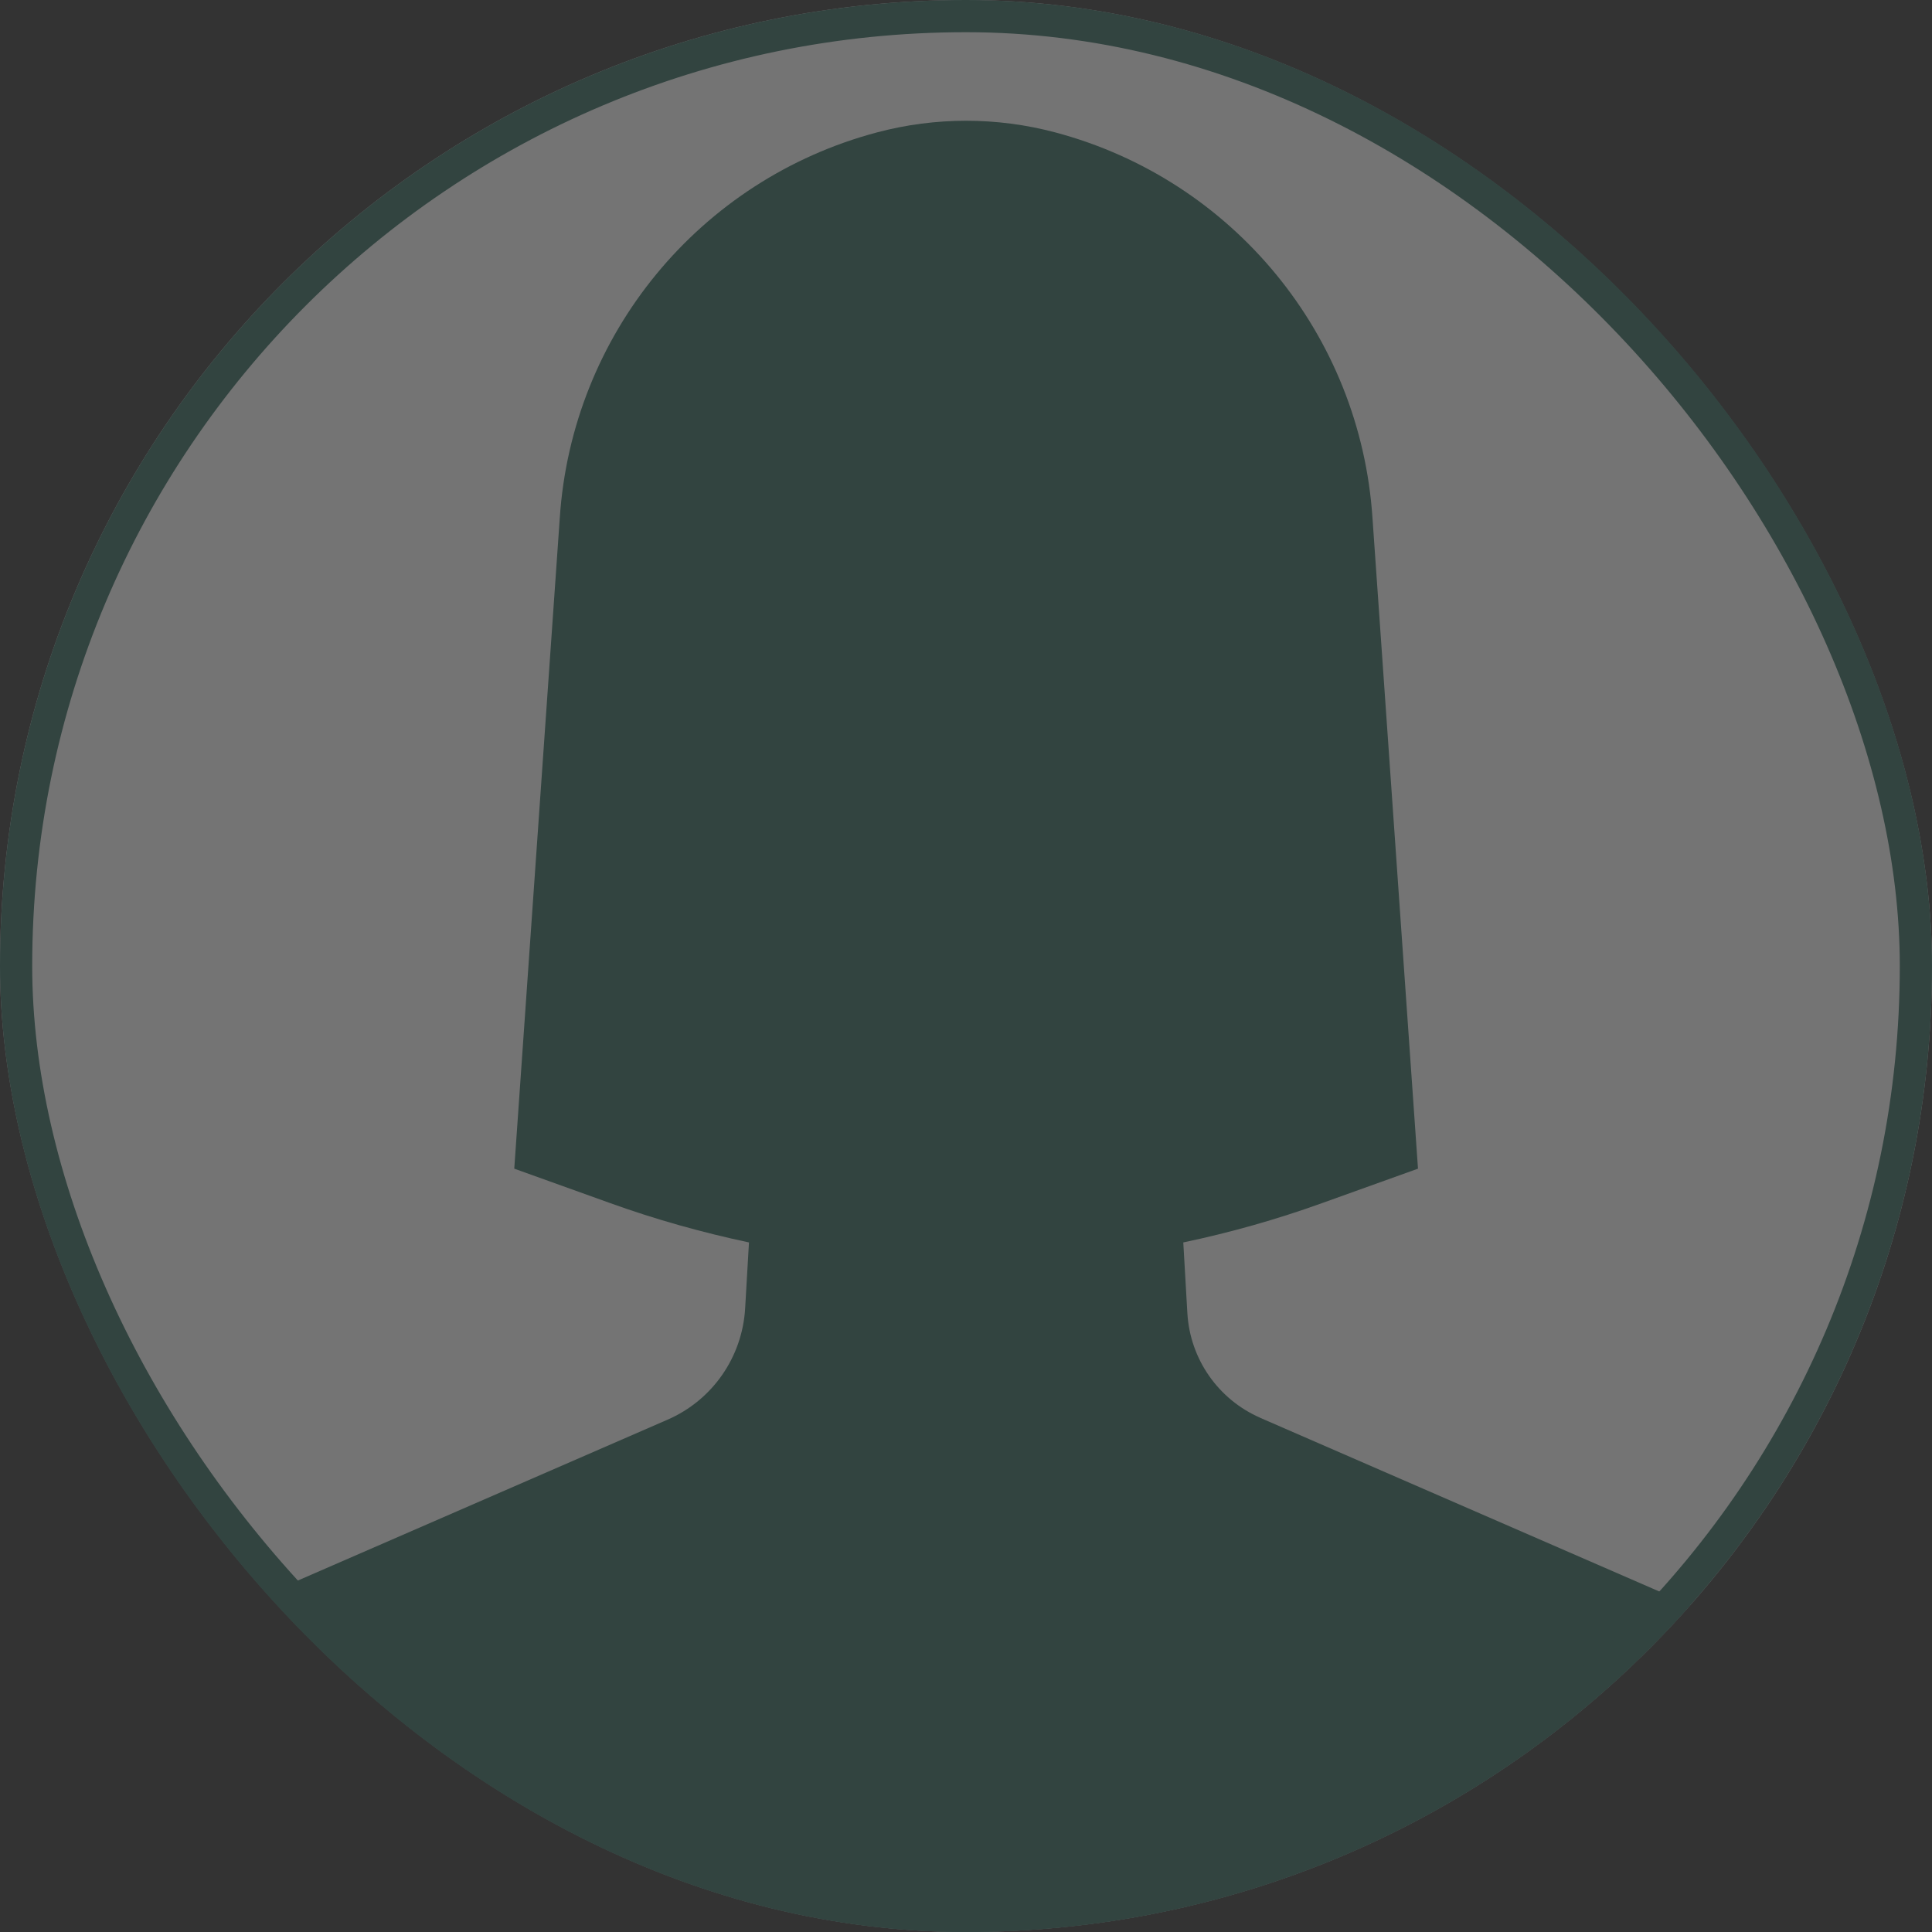 <?xml version="1.0" encoding="UTF-8"?> <svg xmlns="http://www.w3.org/2000/svg" width="60" height="60" viewBox="0 0 60 60" fill="none"><rect x="0" y="0" width="60" height="60" fill="#333333" stroke="none"/><g opacity="0.32"><g clip-path="url(#clip0_769_9427)"><rect width="60" height="60" rx="30" fill="white"></rect><path d="M39.139 44.031C37.834 43.462 36.959 42.209 36.875 40.785L36.748 38.585C38.204 38.279 39.644 37.873 41.057 37.364L44.037 36.294L42.624 16.093C42.25 10.396 38.284 5.575 32.769 4.111C30.959 3.63 29.049 3.63 27.239 4.111C21.724 5.575 17.758 10.396 17.384 16.093L15.971 36.294L18.951 37.364C20.364 37.873 21.804 38.275 23.26 38.585L23.141 40.633C23.053 42.149 22.122 43.486 20.73 44.09L6.219 50.404C5.69 50.634 5.181 50.905 4.688 51.199C10.508 58.821 19.687 63.75 30 63.75C40.313 63.75 49.492 58.821 55.312 51.199C54.819 50.905 54.31 50.634 53.781 50.404L39.135 44.031H39.139Z" fill="#2F675C"></path></g><rect x="0.5" y="0.5" width="59" height="59" rx="29.5" stroke="#2F675C"></rect></g><defs><clipPath id="clip0_769_9427"><rect width="60" height="60" rx="30" fill="white"></rect></clipPath></defs></svg> 